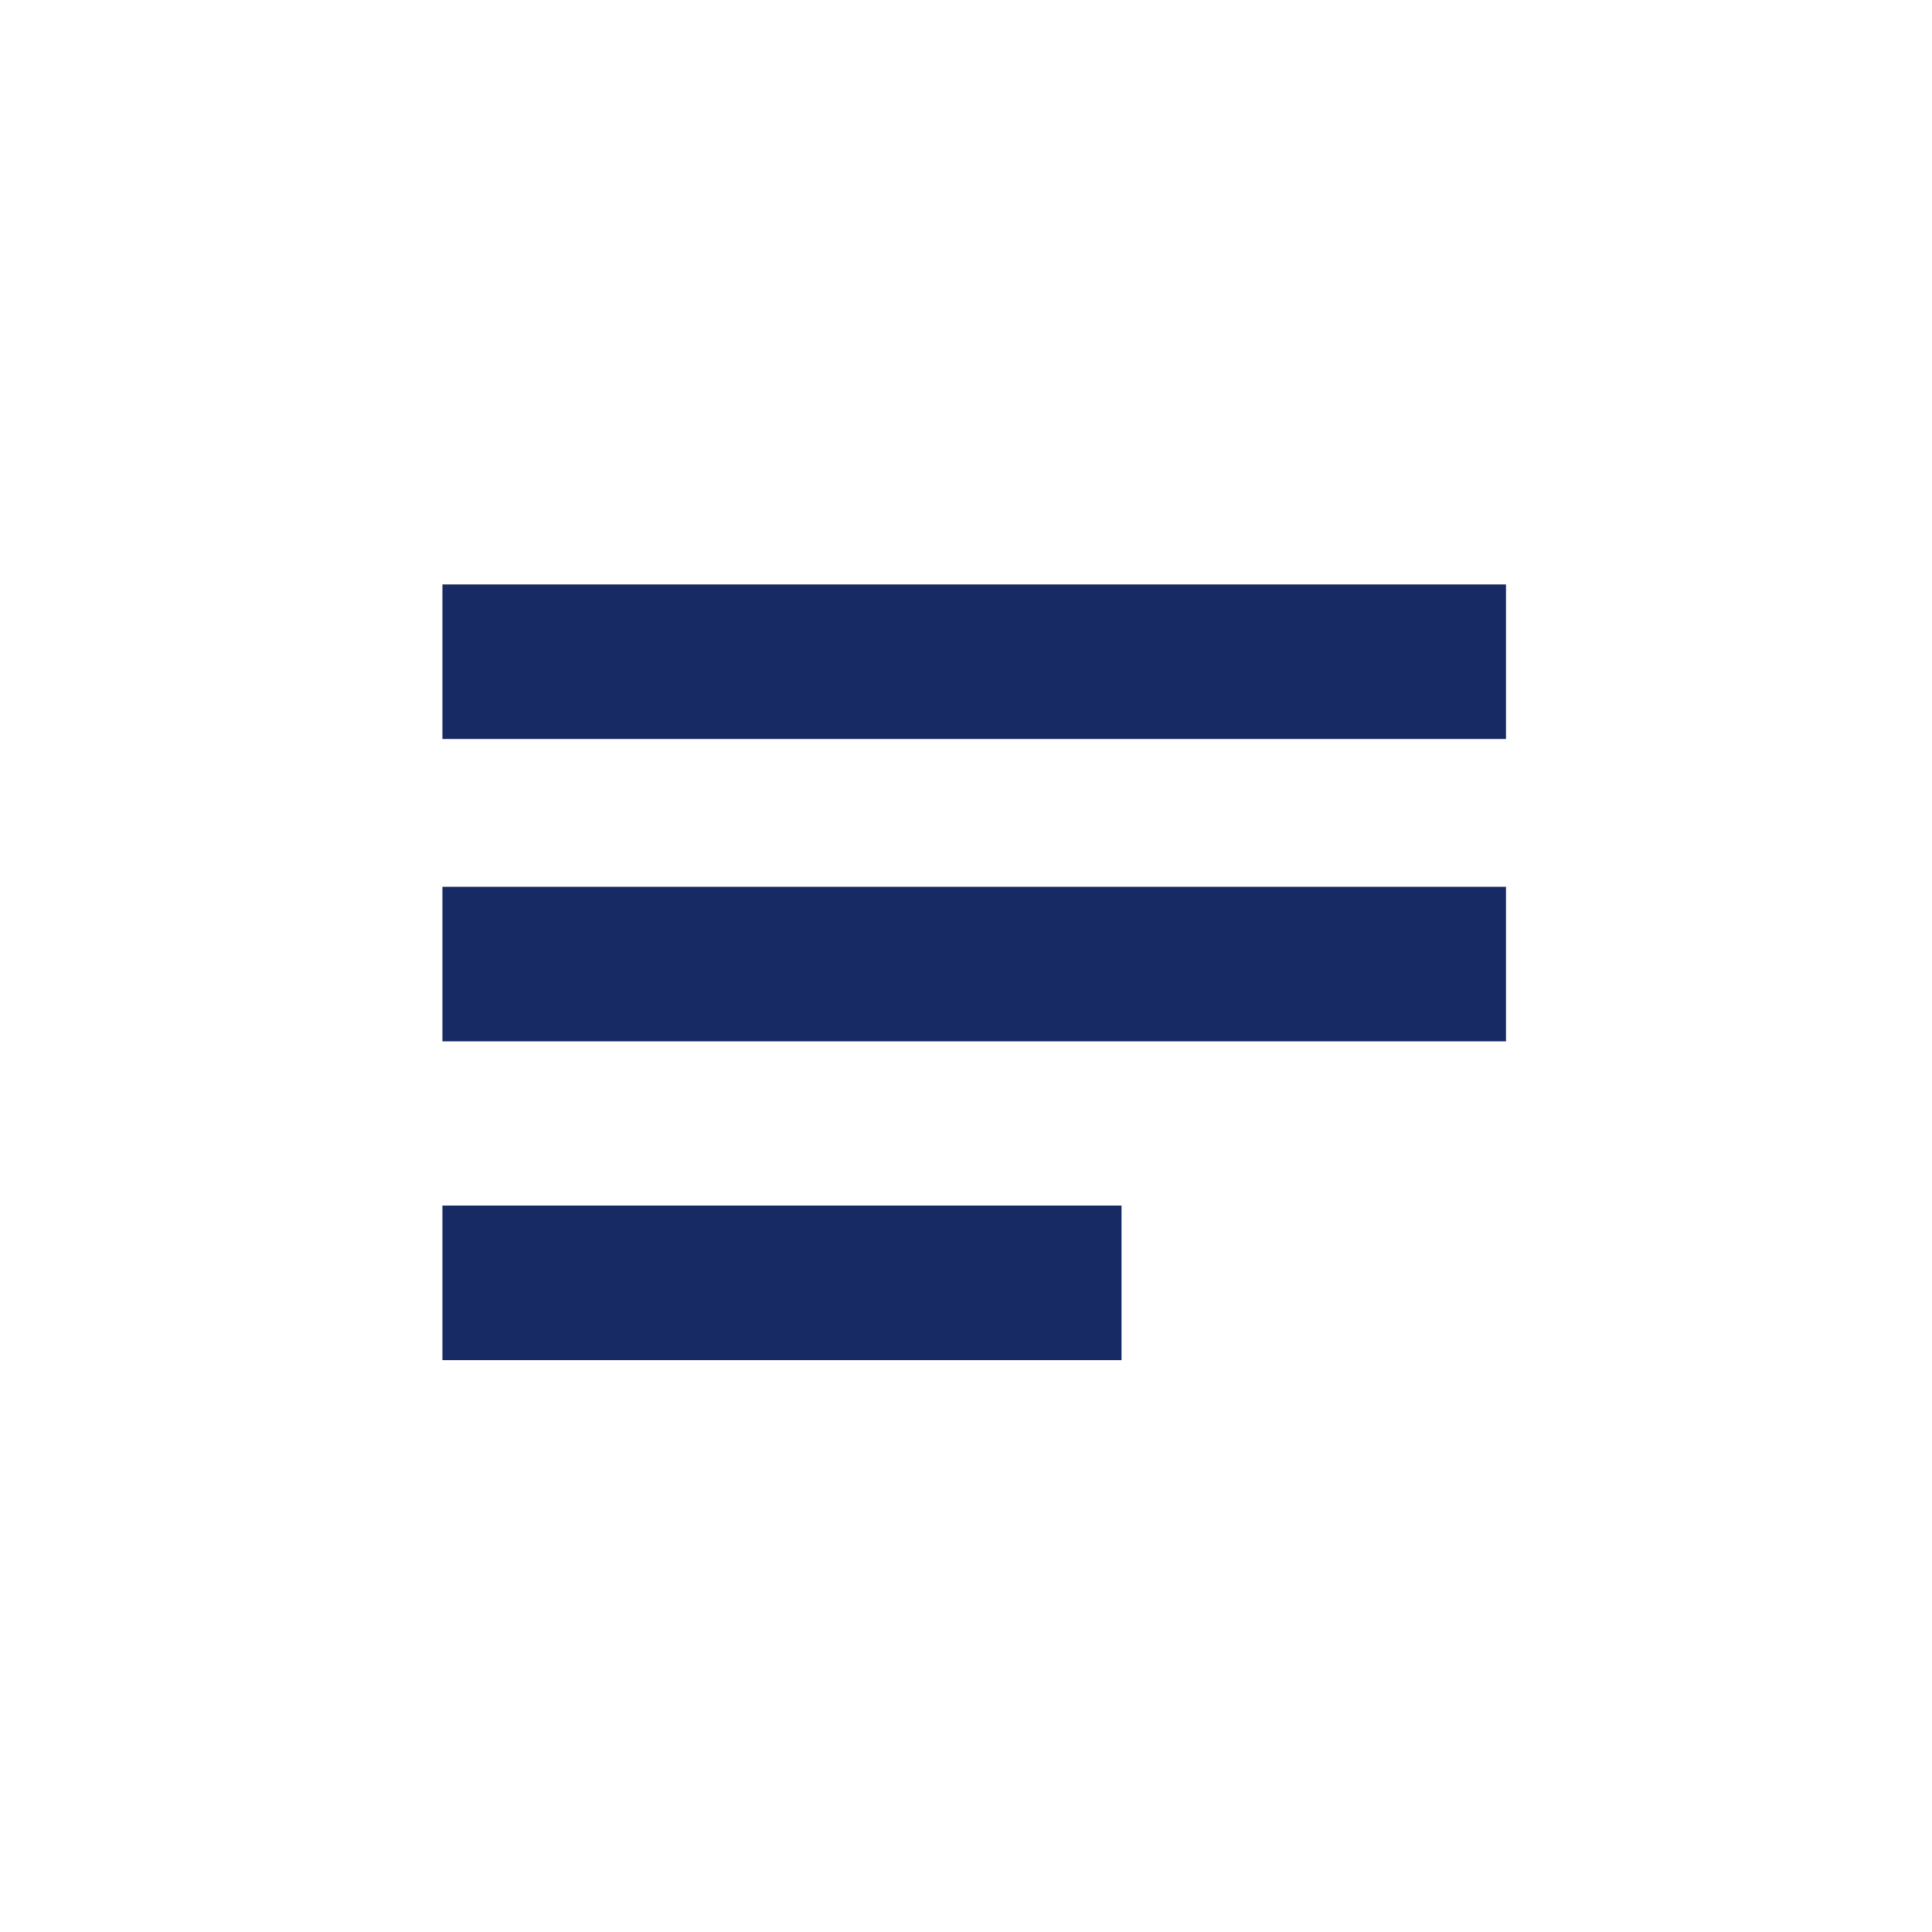 <svg width="1em" height="1em" id="Layer_1" data-name="Layer 1" xmlns="http://www.w3.org/2000/svg" viewBox="0 0 20 20"><defs><style>.cls-1{fill:#172a64;stroke:#172a64;stroke-miterlimit:10;stroke-width:1.6px;}</style></defs><title>Icon</title><line class="cls-1" x1="4.58" y1="6.85" x2="15.59" y2="6.85"/><line class="cls-1" x1="4.58" y1="9.98" x2="15.59" y2="9.98"/><line class="cls-1" x1="4.58" y1="13.28" x2="11.61" y2="13.28"/></svg>